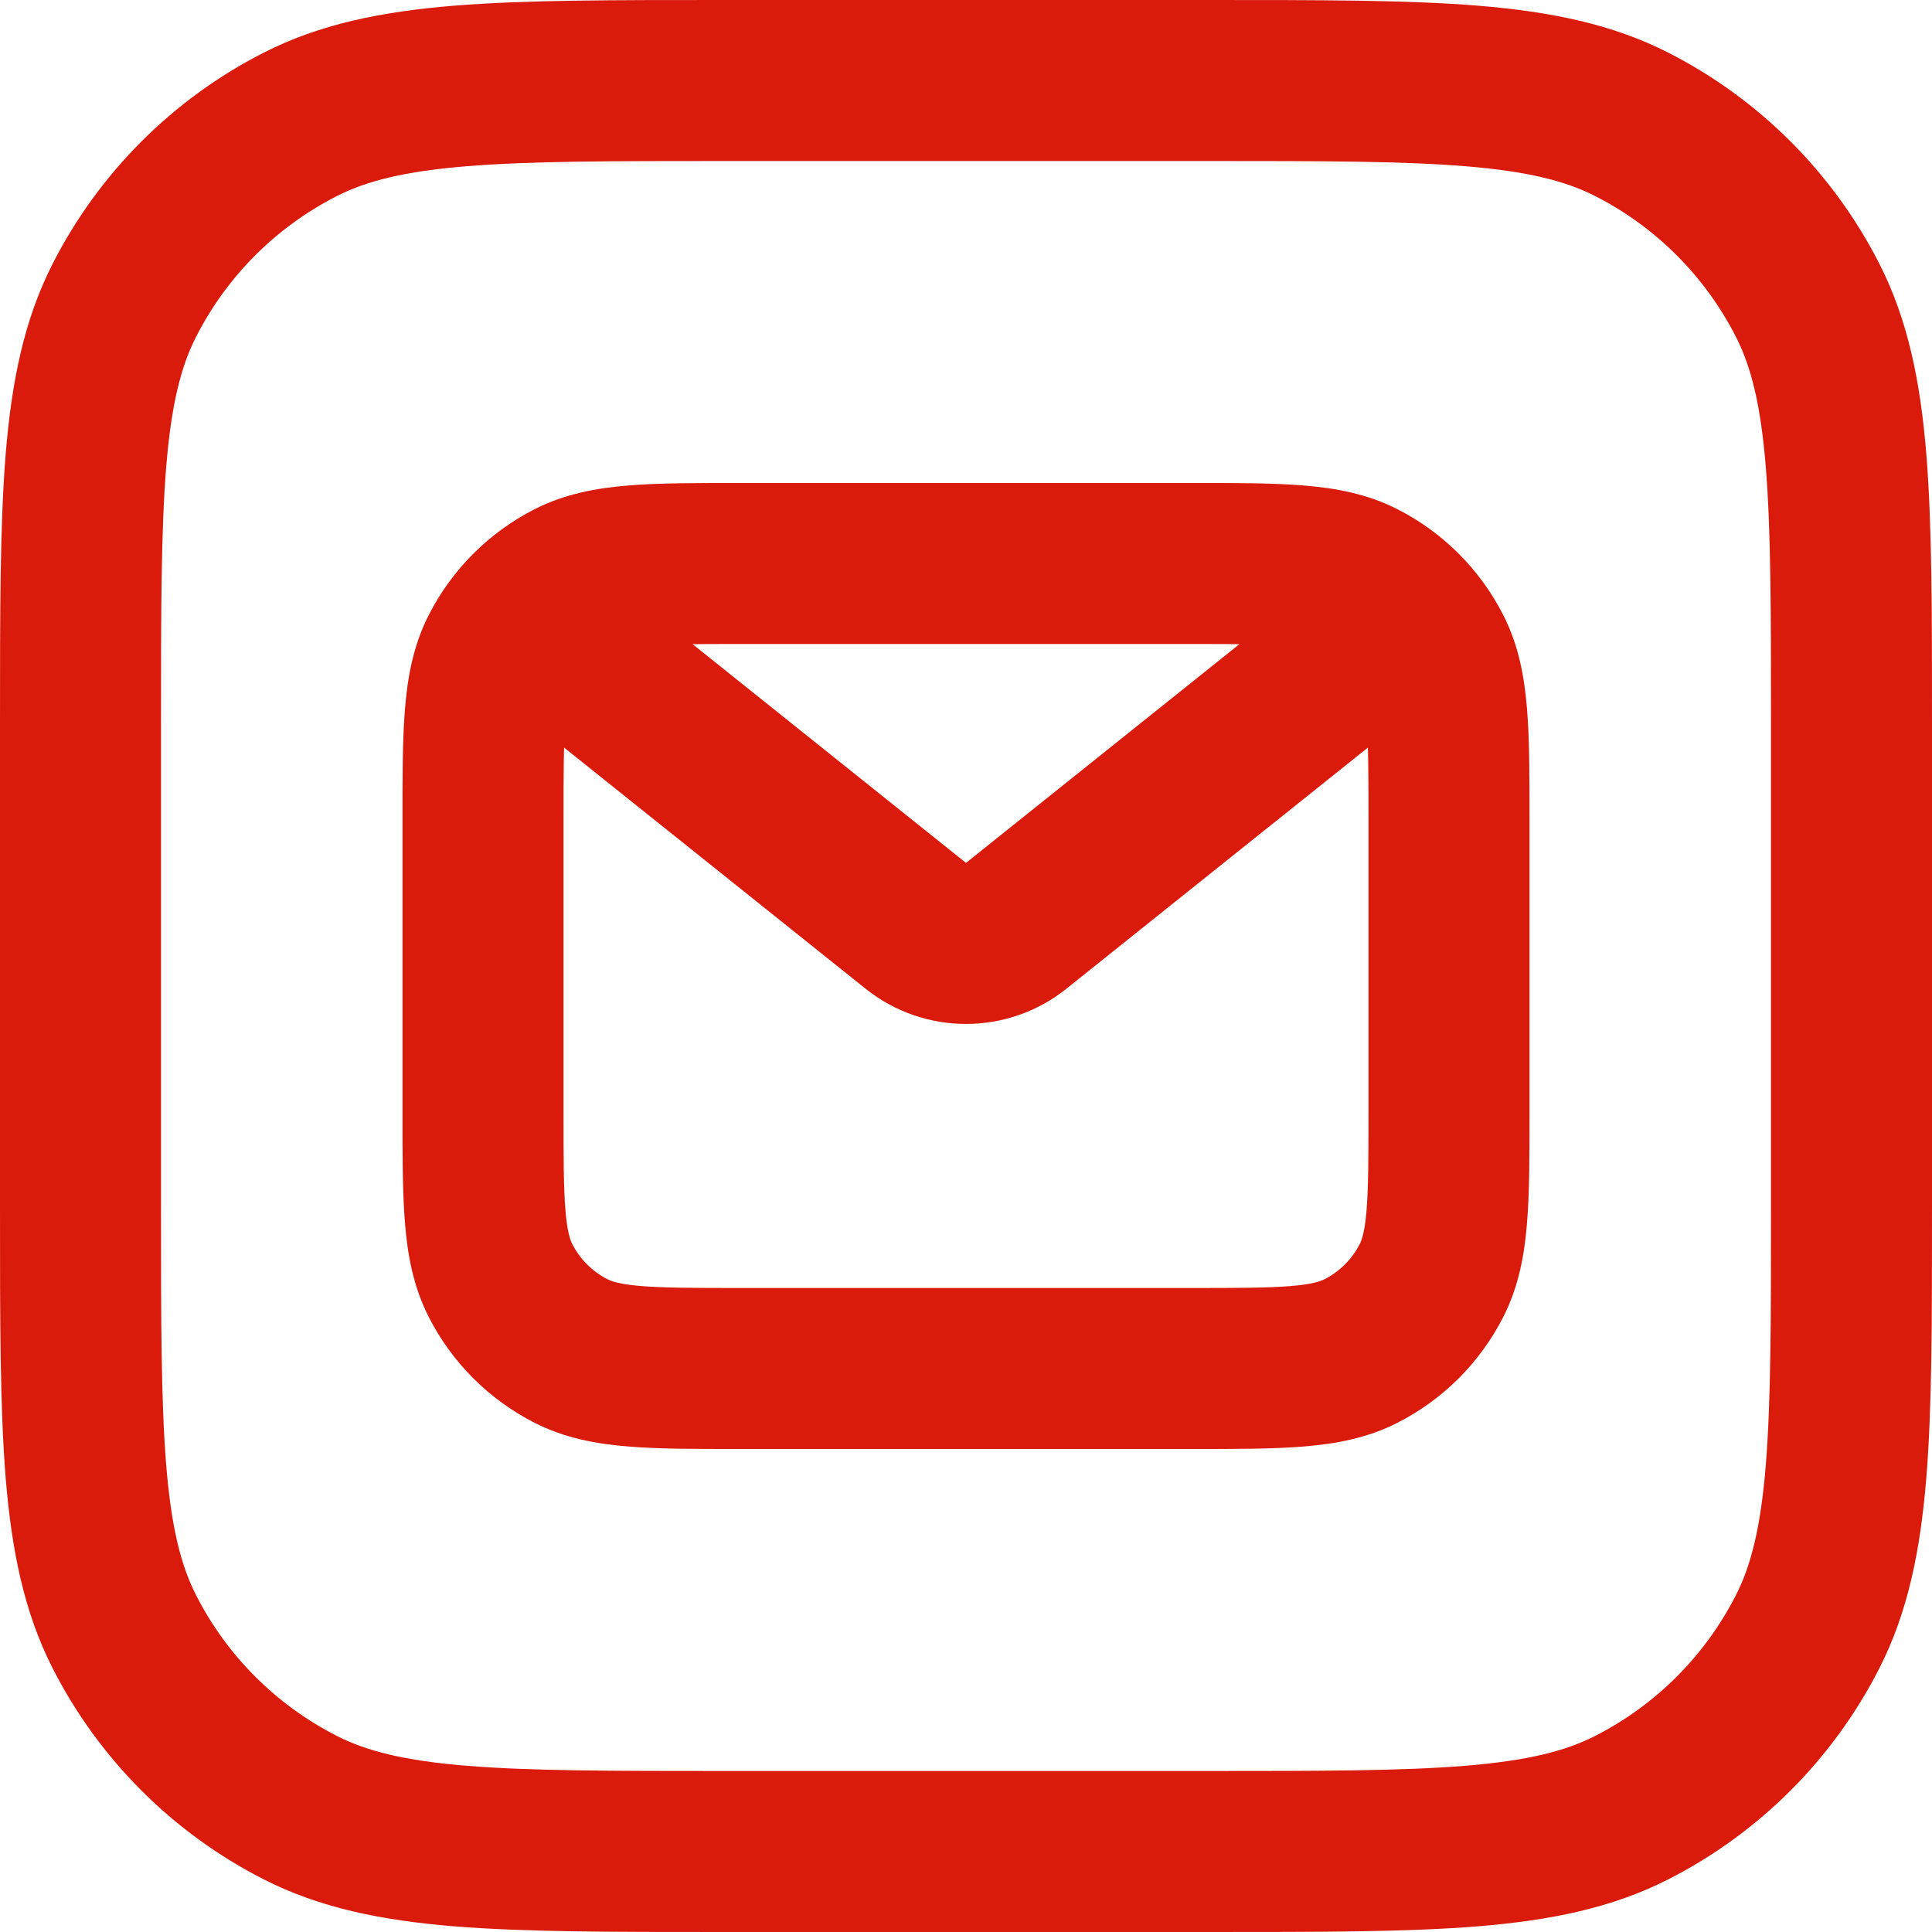 <svg width="24" height="24" viewBox="0 0 24 24" fill="none" xmlns="http://www.w3.org/2000/svg">
<path d="M7.092 16.782L7.546 15.891L7.092 16.782ZM6.218 15.908L7.109 15.454L6.218 15.908ZM17.782 15.908L16.891 15.454L17.782 15.908ZM16.908 16.782L16.454 15.891L16.908 16.782ZM16.908 7.218L16.454 8.109L16.908 7.218ZM17.782 8.092L16.891 8.546L17.782 8.092ZM7.092 7.218L7.546 8.109L7.092 7.218ZM6.218 8.092L7.109 8.546L6.218 8.092ZM11.375 11.5L10.751 12.281L11.375 11.5ZM12.625 11.5L12 10.719L12.625 11.5ZM3.73 22.455L4.184 21.564L3.73 22.455ZM1.545 20.27L2.436 19.816L1.545 20.27ZM22.455 20.27L21.564 19.816L22.455 20.27ZM20.27 22.455L19.816 21.564L20.27 22.455ZM20.27 1.545L19.816 2.436L20.27 1.545ZM22.455 3.73L21.564 4.184L22.455 3.73ZM3.73 1.545L4.184 2.436L3.73 1.545ZM1.545 3.73L2.436 4.184L1.545 3.73ZM9.2 8H14.8V6H9.2V8ZM17 10.2V13.8H19V10.2H17ZM14.8 16H9.2V18H14.8V16ZM7 13.8V10.2H5V13.8H7ZM9.2 16C8.623 16 8.251 15.999 7.968 15.976C7.696 15.954 7.595 15.916 7.546 15.891L6.638 17.673C7.016 17.866 7.41 17.937 7.805 17.969C8.189 18.001 8.656 18 9.2 18V16ZM5 13.8C5 14.344 4.999 14.811 5.031 15.195C5.063 15.59 5.134 15.984 5.327 16.362L7.109 15.454C7.084 15.405 7.046 15.304 7.024 15.032C7.001 14.749 7 14.377 7 13.8H5ZM7.546 15.891C7.358 15.795 7.205 15.642 7.109 15.454L5.327 16.362C5.615 16.927 6.074 17.385 6.638 17.673L7.546 15.891ZM17 13.8C17 14.377 16.999 14.749 16.976 15.032C16.954 15.304 16.916 15.405 16.891 15.454L18.673 16.362C18.866 15.984 18.937 15.59 18.969 15.195C19.001 14.811 19 14.344 19 13.8H17ZM14.8 18C15.344 18 15.811 18.001 16.195 17.969C16.59 17.937 16.984 17.866 17.362 17.673L16.454 15.891C16.404 15.916 16.304 15.954 16.032 15.976C15.749 15.999 15.377 16 14.8 16V18ZM16.891 15.454C16.795 15.642 16.642 15.795 16.454 15.891L17.362 17.673C17.927 17.385 18.385 16.927 18.673 16.362L16.891 15.454ZM14.8 8C15.377 8 15.749 8.001 16.032 8.024C16.304 8.046 16.404 8.084 16.454 8.109L17.362 6.327C16.984 6.134 16.59 6.063 16.195 6.031C15.811 5.999 15.344 6 14.8 6V8ZM19 10.2C19 9.656 19.001 9.189 18.969 8.805C18.937 8.41 18.866 8.016 18.673 7.638L16.891 8.546C16.916 8.595 16.954 8.696 16.976 8.968C16.999 9.251 17 9.623 17 10.2H19ZM16.454 8.109C16.642 8.205 16.795 8.358 16.891 8.546L18.673 7.638C18.385 7.074 17.927 6.615 17.362 6.327L16.454 8.109ZM9.2 6C8.656 6 8.189 5.999 7.805 6.031C7.41 6.063 7.016 6.134 6.638 6.327L7.546 8.109C7.595 8.084 7.696 8.046 7.968 8.024C8.251 8.001 8.623 8 9.2 8V6ZM7 10.2C7 9.623 7.001 9.251 7.024 8.968C7.046 8.696 7.084 8.595 7.109 8.546L5.327 7.638C5.134 8.016 5.063 8.41 5.031 8.805C4.999 9.189 5 9.656 5 10.2H7ZM6.638 6.327C6.074 6.615 5.615 7.074 5.327 7.638L7.109 8.546C7.205 8.358 7.358 8.205 7.546 8.109L6.638 6.327ZM6.375 8.781L10.751 12.281L12 10.719L7.625 7.219L6.375 8.781ZM13.249 12.281L17.625 8.781L16.375 7.219L12 10.719L13.249 12.281ZM10.751 12.281C11.481 12.866 12.519 12.866 13.249 12.281L12 10.719L10.751 12.281ZM9 2H15V0H9V2ZM22 9V15H24V9H22ZM15 22H9V24H15V22ZM2 15V9H0V15H2ZM9 22C7.583 22 6.581 21.999 5.797 21.935C5.026 21.872 4.554 21.753 4.184 21.564L3.276 23.346C3.975 23.702 4.739 23.855 5.635 23.929C6.519 24.001 7.616 24 9 24V22ZM0 15C0 16.384 -0.001 17.482 0.071 18.365C0.145 19.261 0.298 20.025 0.654 20.724L2.436 19.816C2.247 19.446 2.128 18.974 2.065 18.203C2.001 17.419 2 16.417 2 15H0ZM4.184 21.564C3.431 21.18 2.819 20.569 2.436 19.816L0.654 20.724C1.229 21.853 2.147 22.771 3.276 23.346L4.184 21.564ZM22 15C22 16.417 21.999 17.419 21.935 18.203C21.872 18.974 21.753 19.446 21.564 19.816L23.346 20.724C23.702 20.025 23.855 19.261 23.929 18.365C24.001 17.482 24 16.384 24 15H22ZM15 24C16.384 24 17.482 24.001 18.365 23.929C19.261 23.855 20.025 23.702 20.724 23.346L19.816 21.564C19.446 21.753 18.974 21.872 18.203 21.935C17.419 21.999 16.417 22 15 22V24ZM21.564 19.816C21.18 20.569 20.569 21.18 19.816 21.564L20.724 23.346C21.853 22.771 22.771 21.853 23.346 20.724L21.564 19.816ZM15 2C16.417 2 17.419 2.001 18.203 2.065C18.974 2.128 19.446 2.247 19.816 2.436L20.724 0.654C20.025 0.298 19.261 0.145 18.365 0.071C17.482 -0.001 16.384 0 15 0V2ZM24 9C24 7.616 24.001 6.519 23.929 5.635C23.855 4.739 23.702 3.975 23.346 3.276L21.564 4.184C21.753 4.554 21.872 5.026 21.935 5.797C21.999 6.581 22 7.583 22 9H24ZM19.816 2.436C20.569 2.819 21.18 3.431 21.564 4.184L23.346 3.276C22.771 2.147 21.853 1.229 20.724 0.654L19.816 2.436ZM9 0C7.616 0 6.519 -0.001 5.635 0.071C4.739 0.145 3.975 0.298 3.276 0.654L4.184 2.436C4.554 2.247 5.026 2.128 5.797 2.065C6.581 2.001 7.583 2 9 2V0ZM2 9C2 7.583 2.001 6.581 2.065 5.797C2.128 5.026 2.247 4.554 2.436 4.184L0.654 3.276C0.298 3.975 0.145 4.739 0.071 5.635C-0.001 6.519 0 7.616 0 9H2ZM3.276 0.654C2.147 1.229 1.229 2.147 0.654 3.276L2.436 4.184C2.819 3.431 3.431 2.819 4.184 2.436L3.276 0.654Z" fill="#DA1B0C"/>
</svg>
